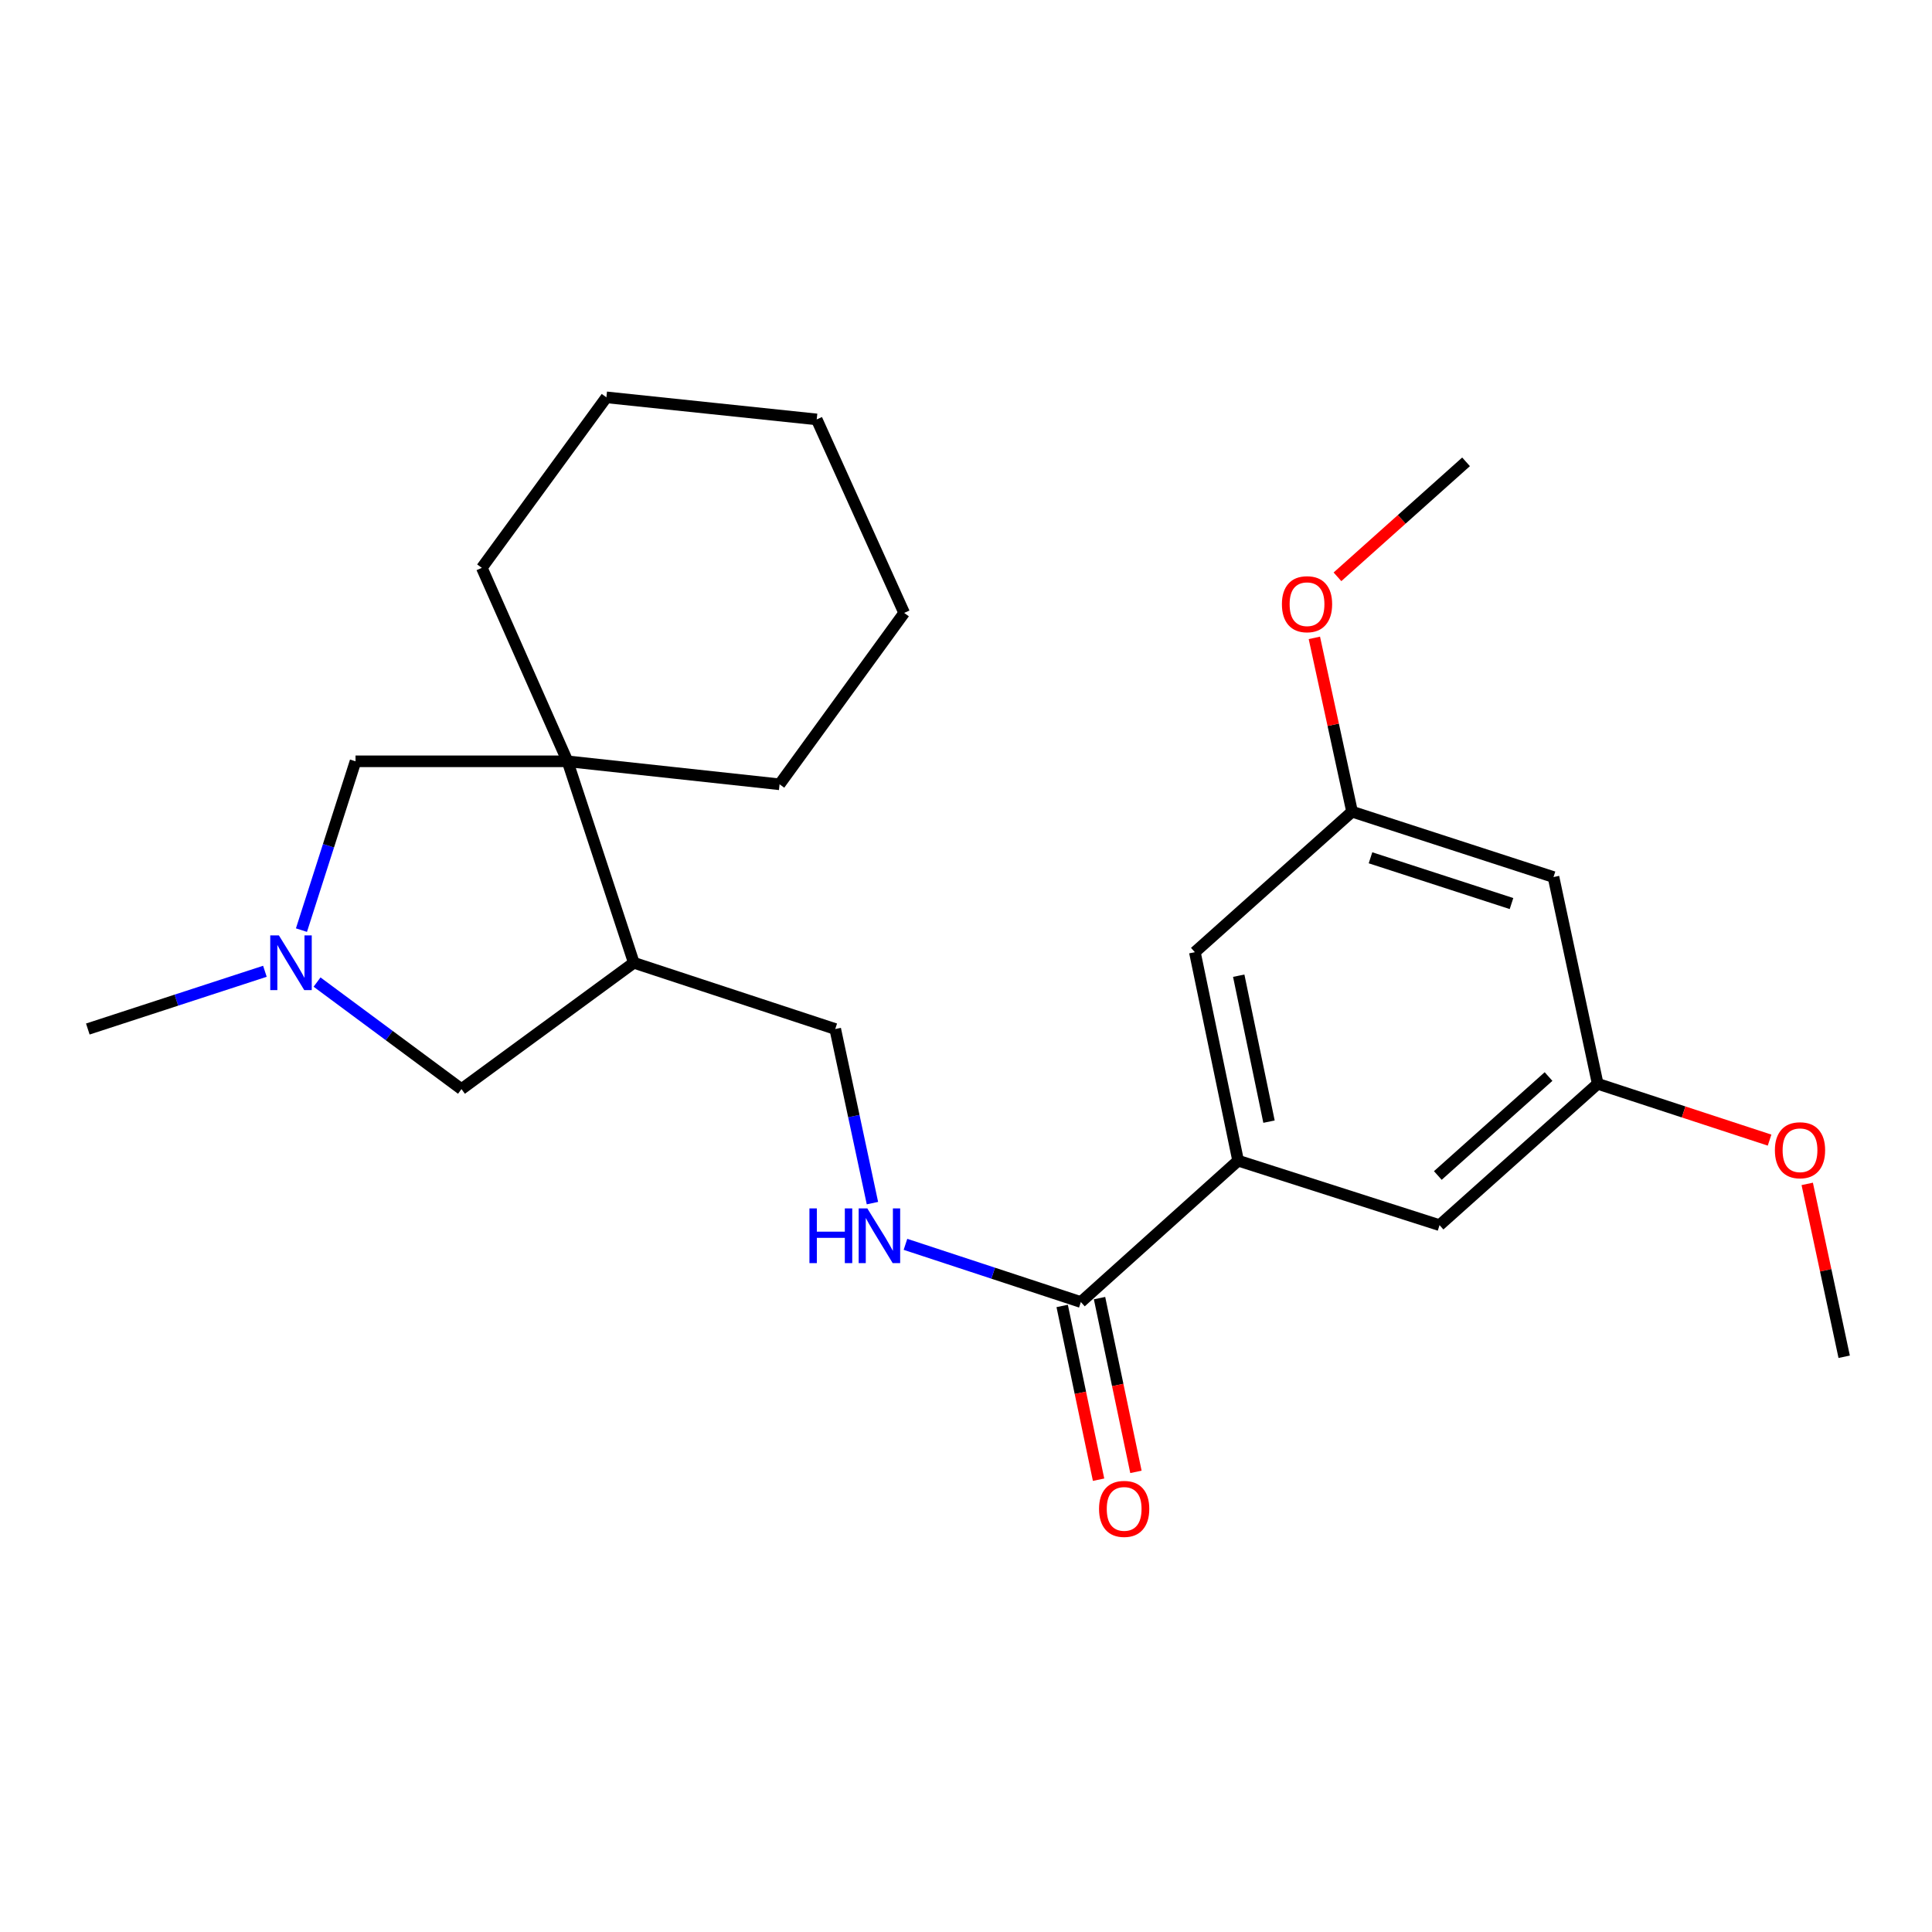 <?xml version='1.0' encoding='iso-8859-1'?>
<svg version='1.1' baseProfile='full'
              xmlns='http://www.w3.org/2000/svg'
                      xmlns:rdkit='http://www.rdkit.org/xml'
                      xmlns:xlink='http://www.w3.org/1999/xlink'
                  xml:space='preserve'
width='1000px' height='1000px' viewBox='0 0 1000 1000'>
<!-- END OF HEADER -->
<rect style='opacity:1.0;fill:#FFFFFF;stroke:none' width='1000' height='1000' x='0' y='0'> </rect>
<path class='bond-5' d='M 156.032,481.432 L 170.027,437.742' style='fill:none;fill-rule:evenodd;stroke:#0000FF;stroke-width:6px;stroke-linecap:butt;stroke-linejoin:miter;stroke-opacity:1' />
<path class='bond-5' d='M 170.027,437.742 L 184.021,394.053' style='fill:none;fill-rule:evenodd;stroke:#000000;stroke-width:6px;stroke-linecap:butt;stroke-linejoin:miter;stroke-opacity:1' />
<path class='bond-6' d='M 164.105,508.322 L 201.482,536.019' style='fill:none;fill-rule:evenodd;stroke:#0000FF;stroke-width:6px;stroke-linecap:butt;stroke-linejoin:miter;stroke-opacity:1' />
<path class='bond-6' d='M 201.482,536.019 L 238.859,563.716' style='fill:none;fill-rule:evenodd;stroke:#000000;stroke-width:6px;stroke-linecap:butt;stroke-linejoin:miter;stroke-opacity:1' />
<path class='bond-16' d='M 137.114,502.733 L 91.284,517.676' style='fill:none;fill-rule:evenodd;stroke:#0000FF;stroke-width:6px;stroke-linecap:butt;stroke-linejoin:miter;stroke-opacity:1' />
<path class='bond-16' d='M 91.284,517.676 L 45.455,532.62' style='fill:none;fill-rule:evenodd;stroke:#000000;stroke-width:6px;stroke-linecap:butt;stroke-linejoin:miter;stroke-opacity:1' />
<path class='bond-0' d='M 559.448,673.93 L 514.058,658.998' style='fill:none;fill-rule:evenodd;stroke:#000000;stroke-width:6px;stroke-linecap:butt;stroke-linejoin:miter;stroke-opacity:1' />
<path class='bond-0' d='M 514.058,658.998 L 468.667,644.065' style='fill:none;fill-rule:evenodd;stroke:#0000FF;stroke-width:6px;stroke-linecap:butt;stroke-linejoin:miter;stroke-opacity:1' />
<path class='bond-2' d='M 559.448,673.93 L 640.85,600.761' style='fill:none;fill-rule:evenodd;stroke:#000000;stroke-width:6px;stroke-linecap:butt;stroke-linejoin:miter;stroke-opacity:1' />
<path class='bond-13' d='M 549.78,675.956 L 559.2,720.923' style='fill:none;fill-rule:evenodd;stroke:#000000;stroke-width:6px;stroke-linecap:butt;stroke-linejoin:miter;stroke-opacity:1' />
<path class='bond-13' d='M 559.2,720.923 L 568.621,765.89' style='fill:none;fill-rule:evenodd;stroke:#FF0000;stroke-width:6px;stroke-linecap:butt;stroke-linejoin:miter;stroke-opacity:1' />
<path class='bond-13' d='M 569.117,671.905 L 578.538,716.872' style='fill:none;fill-rule:evenodd;stroke:#000000;stroke-width:6px;stroke-linecap:butt;stroke-linejoin:miter;stroke-opacity:1' />
<path class='bond-13' d='M 578.538,716.872 L 587.959,761.839' style='fill:none;fill-rule:evenodd;stroke:#FF0000;stroke-width:6px;stroke-linecap:butt;stroke-linejoin:miter;stroke-opacity:1' />
<path class='bond-1' d='M 293.753,394.053 L 184.021,394.053' style='fill:none;fill-rule:evenodd;stroke:#000000;stroke-width:6px;stroke-linecap:butt;stroke-linejoin:miter;stroke-opacity:1' />
<path class='bond-17' d='M 293.753,394.053 L 403.506,405.951' style='fill:none;fill-rule:evenodd;stroke:#000000;stroke-width:6px;stroke-linecap:butt;stroke-linejoin:miter;stroke-opacity:1' />
<path class='bond-18' d='M 293.753,394.053 L 249.397,293.915' style='fill:none;fill-rule:evenodd;stroke:#000000;stroke-width:6px;stroke-linecap:butt;stroke-linejoin:miter;stroke-opacity:1' />
<path class='bond-24' d='M 293.753,394.053 L 328.065,498.329' style='fill:none;fill-rule:evenodd;stroke:#000000;stroke-width:6px;stroke-linecap:butt;stroke-linejoin:miter;stroke-opacity:1' />
<path class='bond-7' d='M 640.85,600.761 L 618.458,492.841' style='fill:none;fill-rule:evenodd;stroke:#000000;stroke-width:6px;stroke-linecap:butt;stroke-linejoin:miter;stroke-opacity:1' />
<path class='bond-7' d='M 656.836,580.559 L 641.162,505.015' style='fill:none;fill-rule:evenodd;stroke:#000000;stroke-width:6px;stroke-linecap:butt;stroke-linejoin:miter;stroke-opacity:1' />
<path class='bond-8' d='M 640.85,600.761 L 745.104,634.141' style='fill:none;fill-rule:evenodd;stroke:#000000;stroke-width:6px;stroke-linecap:butt;stroke-linejoin:miter;stroke-opacity:1' />
<path class='bond-3' d='M 328.065,498.329 L 238.859,563.716' style='fill:none;fill-rule:evenodd;stroke:#000000;stroke-width:6px;stroke-linecap:butt;stroke-linejoin:miter;stroke-opacity:1' />
<path class='bond-9' d='M 328.065,498.329 L 432.319,532.62' style='fill:none;fill-rule:evenodd;stroke:#000000;stroke-width:6px;stroke-linecap:butt;stroke-linejoin:miter;stroke-opacity:1' />
<path class='bond-4' d='M 451.573,622.733 L 441.946,577.676' style='fill:none;fill-rule:evenodd;stroke:#0000FF;stroke-width:6px;stroke-linecap:butt;stroke-linejoin:miter;stroke-opacity:1' />
<path class='bond-4' d='M 441.946,577.676 L 432.319,532.62' style='fill:none;fill-rule:evenodd;stroke:#000000;stroke-width:6px;stroke-linecap:butt;stroke-linejoin:miter;stroke-opacity:1' />
<path class='bond-12' d='M 618.458,492.841 L 699.826,420.122' style='fill:none;fill-rule:evenodd;stroke:#000000;stroke-width:6px;stroke-linecap:butt;stroke-linejoin:miter;stroke-opacity:1' />
<path class='bond-11' d='M 745.104,634.141 L 826.966,560.972' style='fill:none;fill-rule:evenodd;stroke:#000000;stroke-width:6px;stroke-linecap:butt;stroke-linejoin:miter;stroke-opacity:1' />
<path class='bond-11' d='M 744.217,608.434 L 801.52,557.216' style='fill:none;fill-rule:evenodd;stroke:#000000;stroke-width:6px;stroke-linecap:butt;stroke-linejoin:miter;stroke-opacity:1' />
<path class='bond-10' d='M 804.091,453.962 L 826.966,560.972' style='fill:none;fill-rule:evenodd;stroke:#000000;stroke-width:6px;stroke-linecap:butt;stroke-linejoin:miter;stroke-opacity:1' />
<path class='bond-26' d='M 804.091,453.962 L 699.826,420.122' style='fill:none;fill-rule:evenodd;stroke:#000000;stroke-width:6px;stroke-linecap:butt;stroke-linejoin:miter;stroke-opacity:1' />
<path class='bond-26' d='M 782.352,467.679 L 709.367,443.991' style='fill:none;fill-rule:evenodd;stroke:#000000;stroke-width:6px;stroke-linecap:butt;stroke-linejoin:miter;stroke-opacity:1' />
<path class='bond-15' d='M 826.966,560.972 L 871.446,575.547' style='fill:none;fill-rule:evenodd;stroke:#000000;stroke-width:6px;stroke-linecap:butt;stroke-linejoin:miter;stroke-opacity:1' />
<path class='bond-15' d='M 871.446,575.547 L 915.927,590.122' style='fill:none;fill-rule:evenodd;stroke:#FF0000;stroke-width:6px;stroke-linecap:butt;stroke-linejoin:miter;stroke-opacity:1' />
<path class='bond-14' d='M 699.826,420.122 L 690.068,375.141' style='fill:none;fill-rule:evenodd;stroke:#000000;stroke-width:6px;stroke-linecap:butt;stroke-linejoin:miter;stroke-opacity:1' />
<path class='bond-14' d='M 690.068,375.141 L 680.311,330.161' style='fill:none;fill-rule:evenodd;stroke:#FF0000;stroke-width:6px;stroke-linecap:butt;stroke-linejoin:miter;stroke-opacity:1' />
<path class='bond-19' d='M 692.273,298.558 L 725.549,268.801' style='fill:none;fill-rule:evenodd;stroke:#FF0000;stroke-width:6px;stroke-linecap:butt;stroke-linejoin:miter;stroke-opacity:1' />
<path class='bond-19' d='M 725.549,268.801 L 758.825,239.044' style='fill:none;fill-rule:evenodd;stroke:#000000;stroke-width:6px;stroke-linecap:butt;stroke-linejoin:miter;stroke-opacity:1' />
<path class='bond-20' d='M 935.421,612.779 L 944.983,657.52' style='fill:none;fill-rule:evenodd;stroke:#FF0000;stroke-width:6px;stroke-linecap:butt;stroke-linejoin:miter;stroke-opacity:1' />
<path class='bond-20' d='M 944.983,657.52 L 954.545,702.26' style='fill:none;fill-rule:evenodd;stroke:#000000;stroke-width:6px;stroke-linecap:butt;stroke-linejoin:miter;stroke-opacity:1' />
<path class='bond-21' d='M 403.506,405.951 L 467.993,317.24' style='fill:none;fill-rule:evenodd;stroke:#000000;stroke-width:6px;stroke-linecap:butt;stroke-linejoin:miter;stroke-opacity:1' />
<path class='bond-22' d='M 249.397,293.915 L 313.872,205.664' style='fill:none;fill-rule:evenodd;stroke:#000000;stroke-width:6px;stroke-linecap:butt;stroke-linejoin:miter;stroke-opacity:1' />
<path class='bond-25' d='M 467.993,317.24 L 422.726,217.091' style='fill:none;fill-rule:evenodd;stroke:#000000;stroke-width:6px;stroke-linecap:butt;stroke-linejoin:miter;stroke-opacity:1' />
<path class='bond-23' d='M 313.872,205.664 L 422.726,217.091' style='fill:none;fill-rule:evenodd;stroke:#000000;stroke-width:6px;stroke-linecap:butt;stroke-linejoin:miter;stroke-opacity:1' />
<path  class='atom-0' d='M 144.36 484.169
L 153.64 499.169
Q 154.56 500.649, 156.04 503.329
Q 157.52 506.009, 157.6 506.169
L 157.6 484.169
L 161.36 484.169
L 161.36 512.489
L 157.48 512.489
L 147.52 496.089
Q 146.36 494.169, 145.12 491.969
Q 143.92 489.769, 143.56 489.089
L 143.56 512.489
L 139.88 512.489
L 139.88 484.169
L 144.36 484.169
' fill='#0000FF'/>
<path  class='atom-5' d='M 418.963 625.469
L 422.803 625.469
L 422.803 637.509
L 437.283 637.509
L 437.283 625.469
L 441.123 625.469
L 441.123 653.789
L 437.283 653.789
L 437.283 640.709
L 422.803 640.709
L 422.803 653.789
L 418.963 653.789
L 418.963 625.469
' fill='#0000FF'/>
<path  class='atom-5' d='M 448.923 625.469
L 458.203 640.469
Q 459.123 641.949, 460.603 644.629
Q 462.083 647.309, 462.163 647.469
L 462.163 625.469
L 465.923 625.469
L 465.923 653.789
L 462.043 653.789
L 452.083 637.389
Q 450.923 635.469, 449.683 633.269
Q 448.483 631.069, 448.123 630.389
L 448.123 653.789
L 444.443 653.789
L 444.443 625.469
L 448.923 625.469
' fill='#0000FF'/>
<path  class='atom-14' d='M 568.862 780.998
Q 568.862 774.198, 572.222 770.398
Q 575.582 766.598, 581.862 766.598
Q 588.142 766.598, 591.502 770.398
Q 594.862 774.198, 594.862 780.998
Q 594.862 787.878, 591.462 791.798
Q 588.062 795.678, 581.862 795.678
Q 575.622 795.678, 572.222 791.798
Q 568.862 787.918, 568.862 780.998
M 581.862 792.478
Q 586.182 792.478, 588.502 789.598
Q 590.862 786.678, 590.862 780.998
Q 590.862 775.438, 588.502 772.638
Q 586.182 769.798, 581.862 769.798
Q 577.542 769.798, 575.182 772.598
Q 572.862 775.398, 572.862 780.998
Q 572.862 786.718, 575.182 789.598
Q 577.542 792.478, 581.862 792.478
' fill='#FF0000'/>
<path  class='atom-15' d='M 663.512 312.732
Q 663.512 305.932, 666.872 302.132
Q 670.232 298.332, 676.512 298.332
Q 682.792 298.332, 686.152 302.132
Q 689.512 305.932, 689.512 312.732
Q 689.512 319.612, 686.112 323.532
Q 682.712 327.412, 676.512 327.412
Q 670.272 327.412, 666.872 323.532
Q 663.512 319.652, 663.512 312.732
M 676.512 324.212
Q 680.832 324.212, 683.152 321.332
Q 685.512 318.412, 685.512 312.732
Q 685.512 307.172, 683.152 304.372
Q 680.832 301.532, 676.512 301.532
Q 672.192 301.532, 669.832 304.332
Q 667.512 307.132, 667.512 312.732
Q 667.512 318.452, 669.832 321.332
Q 672.192 324.212, 676.512 324.212
' fill='#FF0000'/>
<path  class='atom-16' d='M 918.682 595.364
Q 918.682 588.564, 922.042 584.764
Q 925.402 580.964, 931.682 580.964
Q 937.962 580.964, 941.322 584.764
Q 944.682 588.564, 944.682 595.364
Q 944.682 602.244, 941.282 606.164
Q 937.882 610.044, 931.682 610.044
Q 925.442 610.044, 922.042 606.164
Q 918.682 602.284, 918.682 595.364
M 931.682 606.844
Q 936.002 606.844, 938.322 603.964
Q 940.682 601.044, 940.682 595.364
Q 940.682 589.804, 938.322 587.004
Q 936.002 584.164, 931.682 584.164
Q 927.362 584.164, 925.002 586.964
Q 922.682 589.764, 922.682 595.364
Q 922.682 601.084, 925.002 603.964
Q 927.362 606.844, 931.682 606.844
' fill='#FF0000'/>
</svg>
